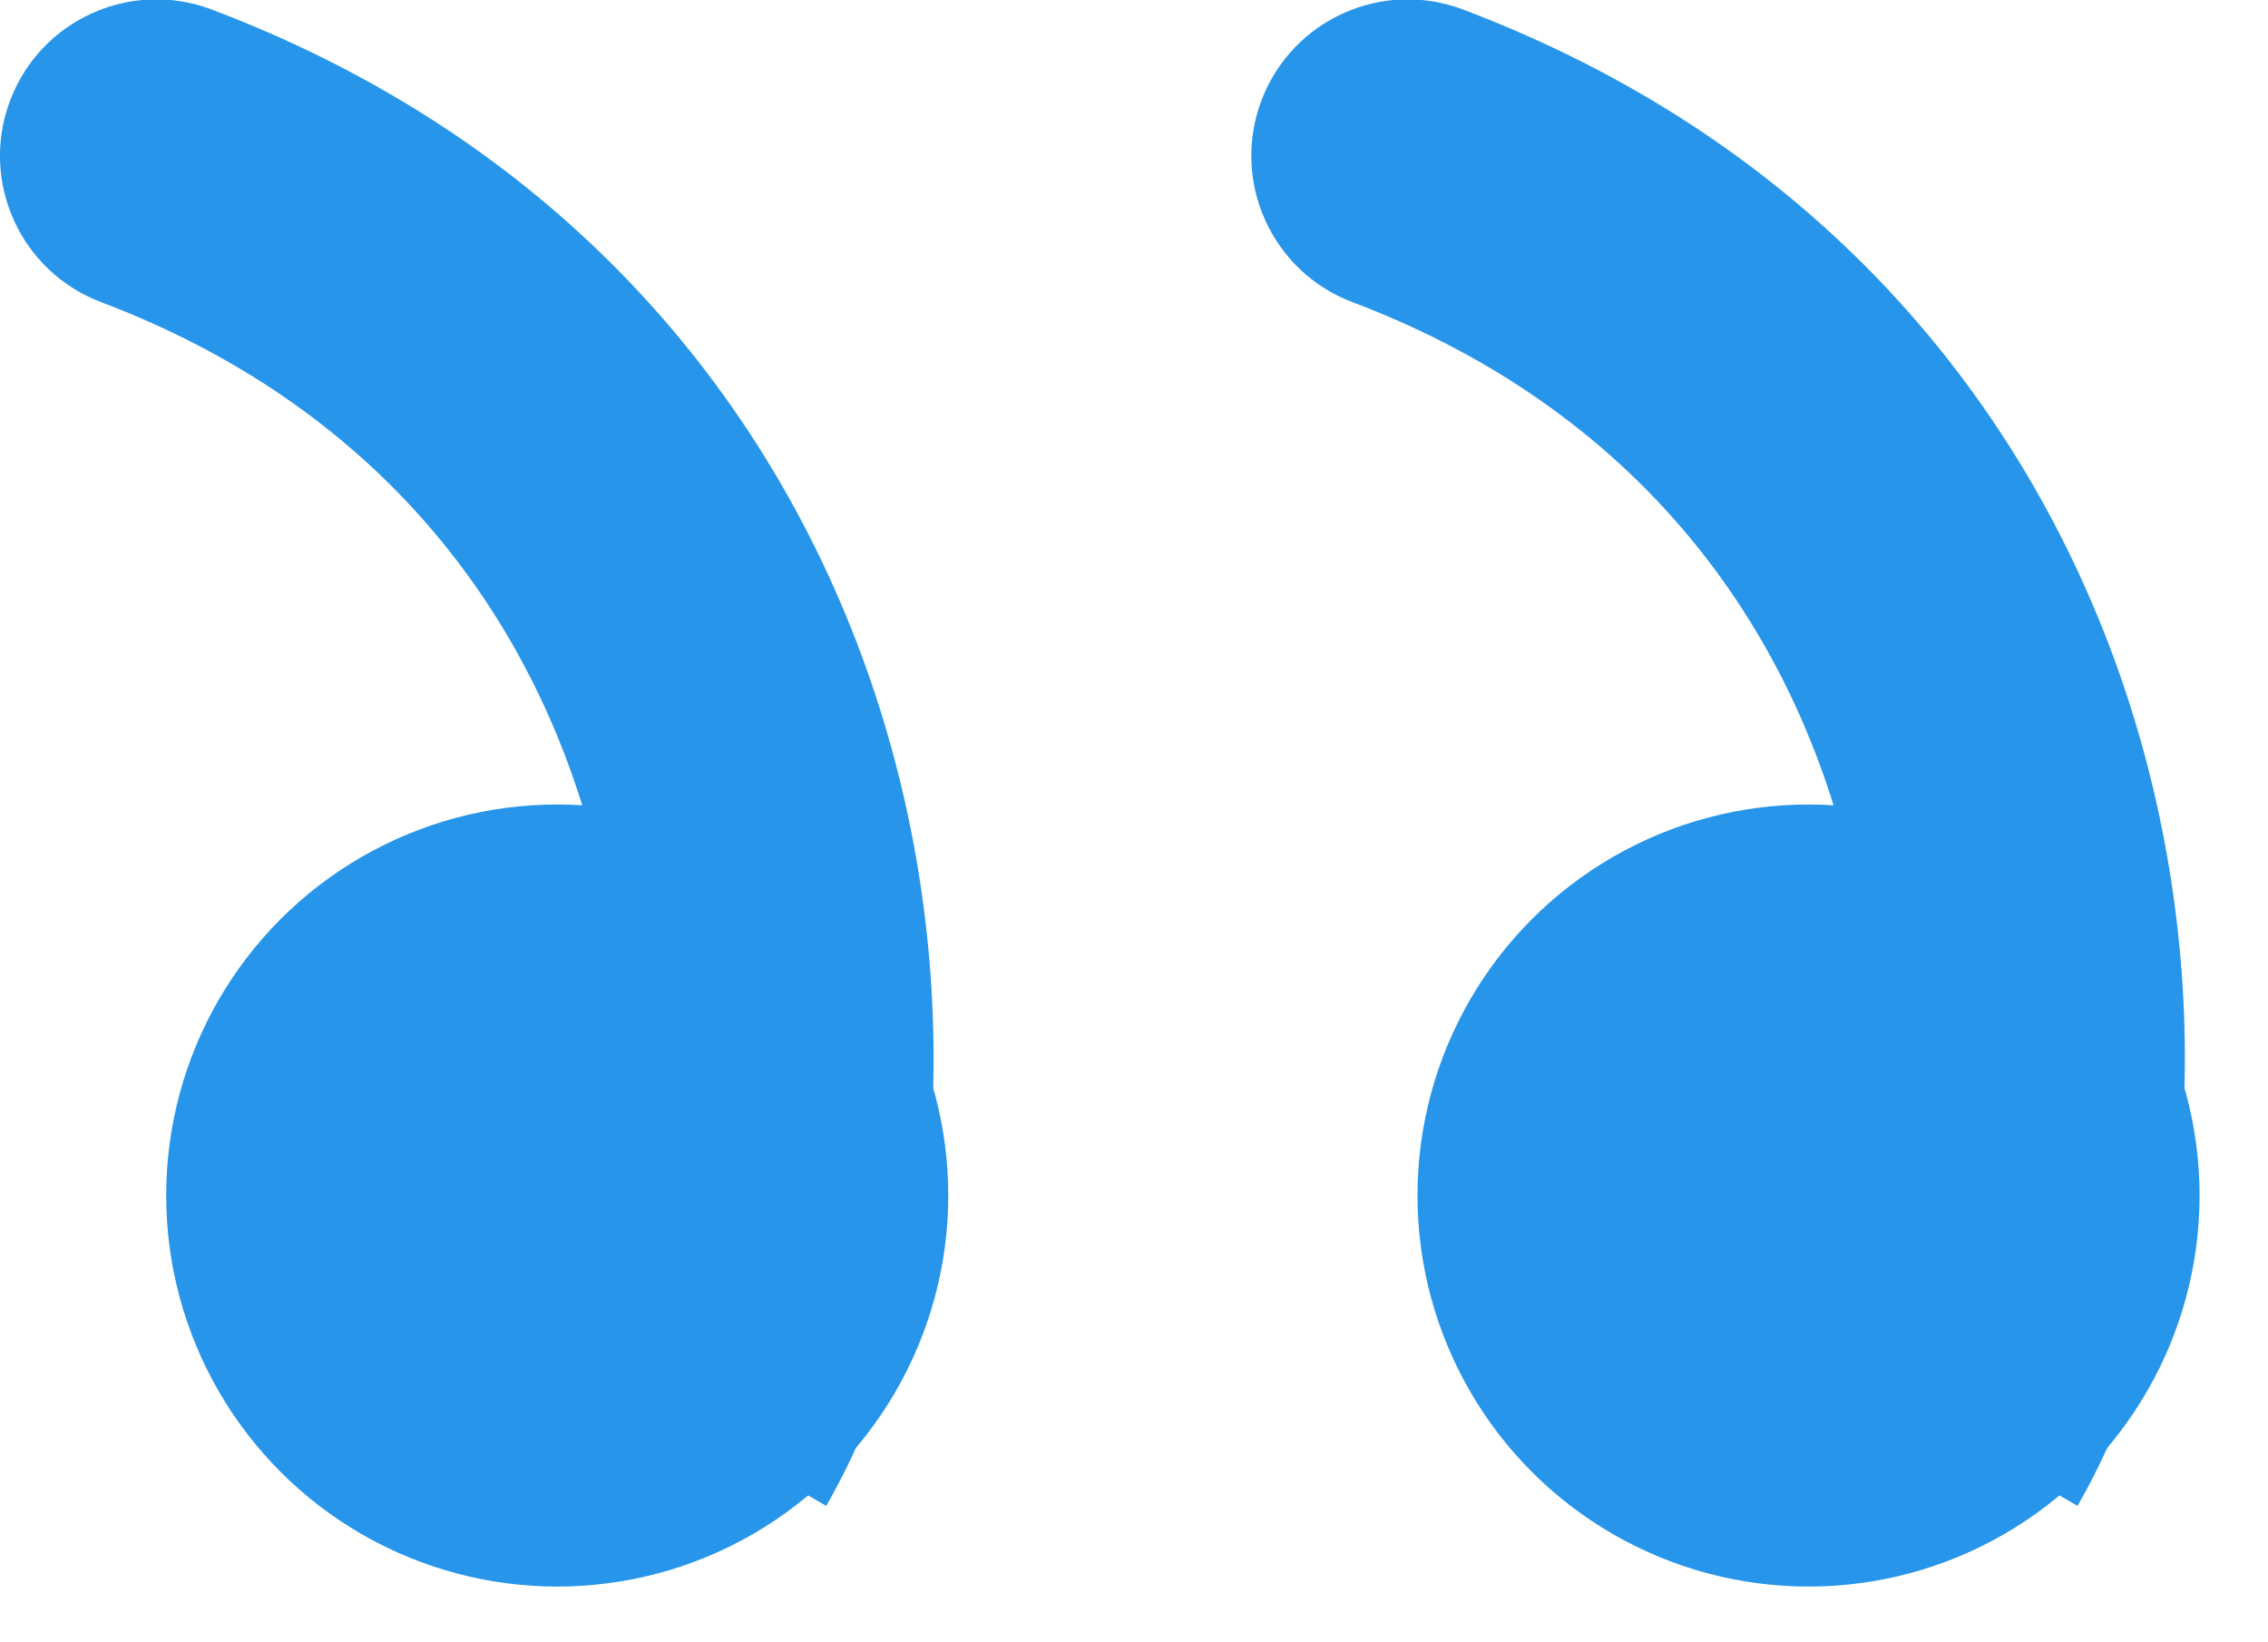 <svg width="29" height="21" viewBox="0 0 29 21" fill="none" xmlns="http://www.w3.org/2000/svg">
<circle cx="7.125" cy="15.287" r="4.5" fill="#2695EA" stroke="#2695EA"/>
<path d="M2.708 0.122C1.675 -0.269 0.521 0.251 0.13 1.284C-0.262 2.317 0.259 3.472 1.292 3.863L2.708 0.122ZM10.564 19.255C12.039 16.704 12.389 12.835 11.304 9.237C10.19 5.537 7.508 1.939 2.708 0.122L1.292 3.863C4.794 5.188 6.675 7.737 7.474 10.391C8.305 13.146 7.92 15.837 7.101 17.253L10.564 19.255Z" fill="#2695EA"/>
<circle cx="23.125" cy="15.287" r="4.5" fill="#2695EA" stroke="#2695EA"/>
<path d="M18.708 0.122C17.675 -0.269 16.521 0.251 16.13 1.284C15.739 2.317 16.259 3.472 17.292 3.863L18.708 0.122ZM26.564 19.255C28.039 16.704 28.389 12.835 27.304 9.237C26.19 5.537 23.508 1.939 18.708 0.122L17.292 3.863C20.794 5.188 22.675 7.737 23.474 10.391C24.305 13.146 23.92 15.837 23.101 17.253L26.564 19.255Z" fill="#2695EA"/>
</svg>
